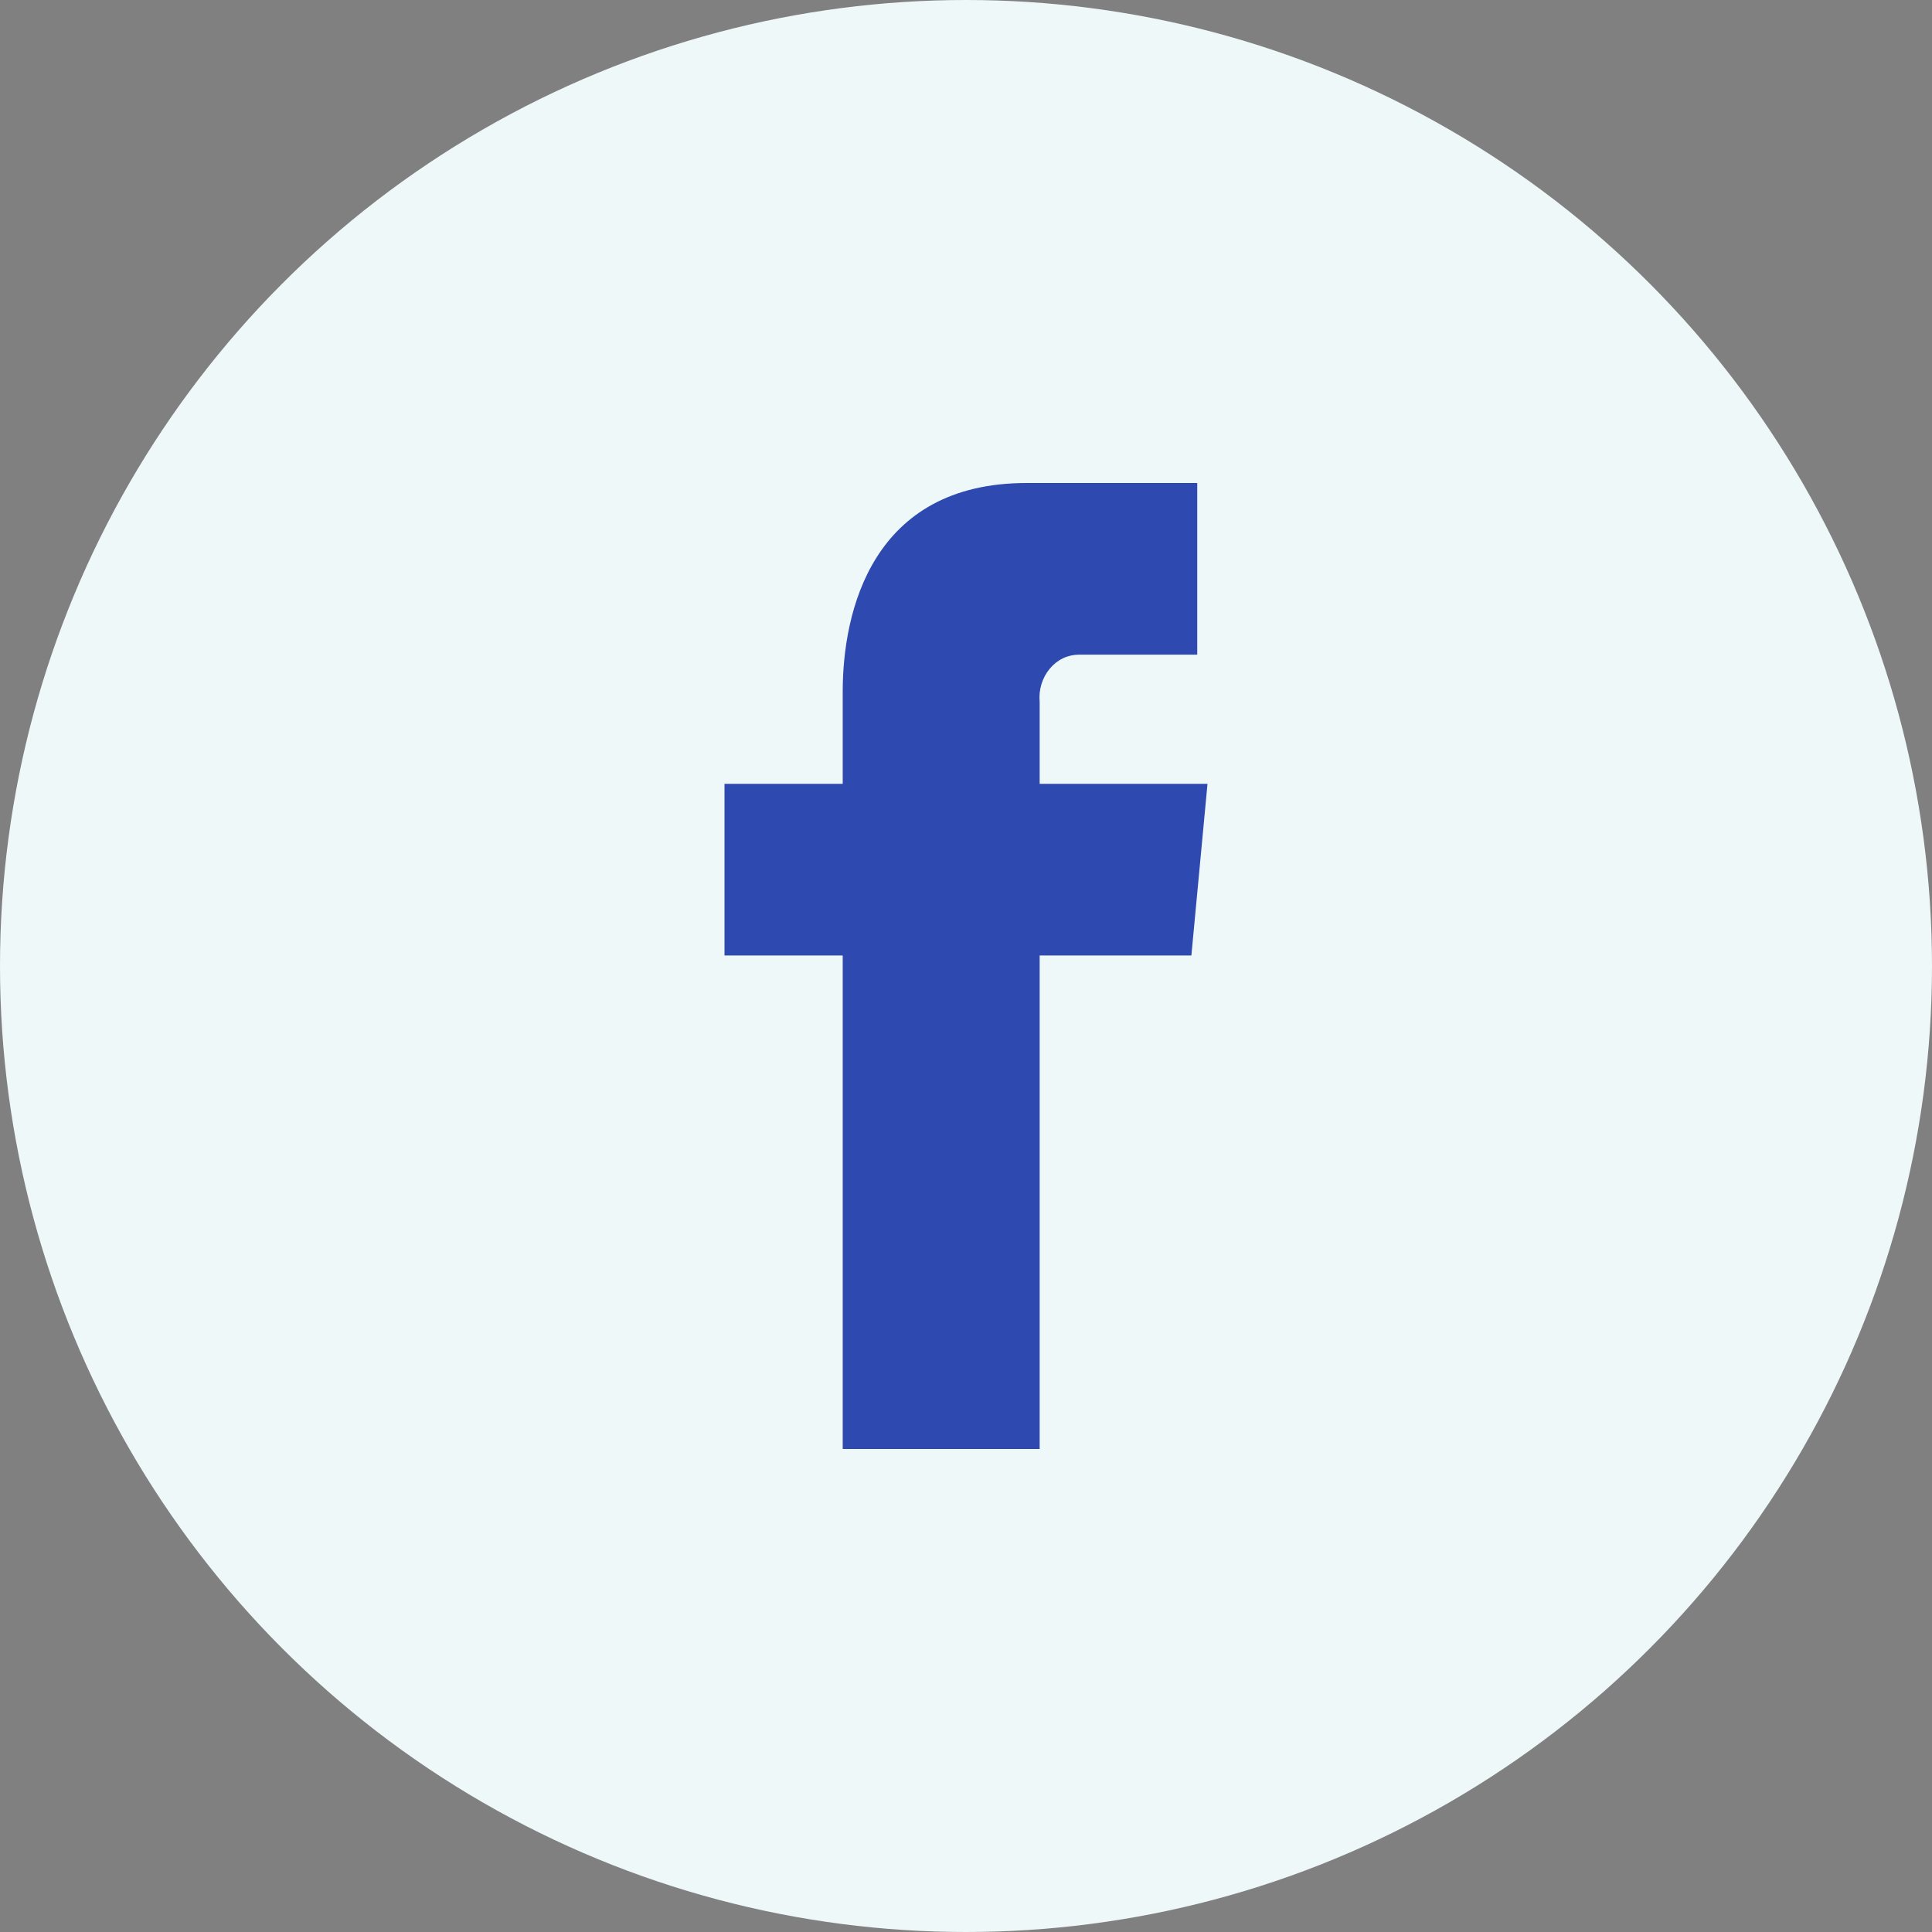 <svg width="32" height="32" viewBox="0 0 32 32" fill="none" xmlns="http://www.w3.org/2000/svg">
<rect x="0" y="0" width="32" height="32" fill="#808080" stroke="none"/>
<circle cx="16" cy="16" r="16" fill="#EEF8F9"/>
<path d="M20 12.983H17.22V11.625C17.211 11.526 17.221 11.426 17.25 11.331C17.279 11.237 17.325 11.15 17.387 11.076C17.448 11.002 17.523 10.943 17.607 10.903C17.691 10.863 17.781 10.843 17.873 10.843H19.83V8H17.005C14.441 8 13.958 10.132 13.958 11.454V12.983H12V15.826H13.958V24H17.22V15.826H19.733L20 12.983Z" fill="#2E49B0"/>
</svg>
